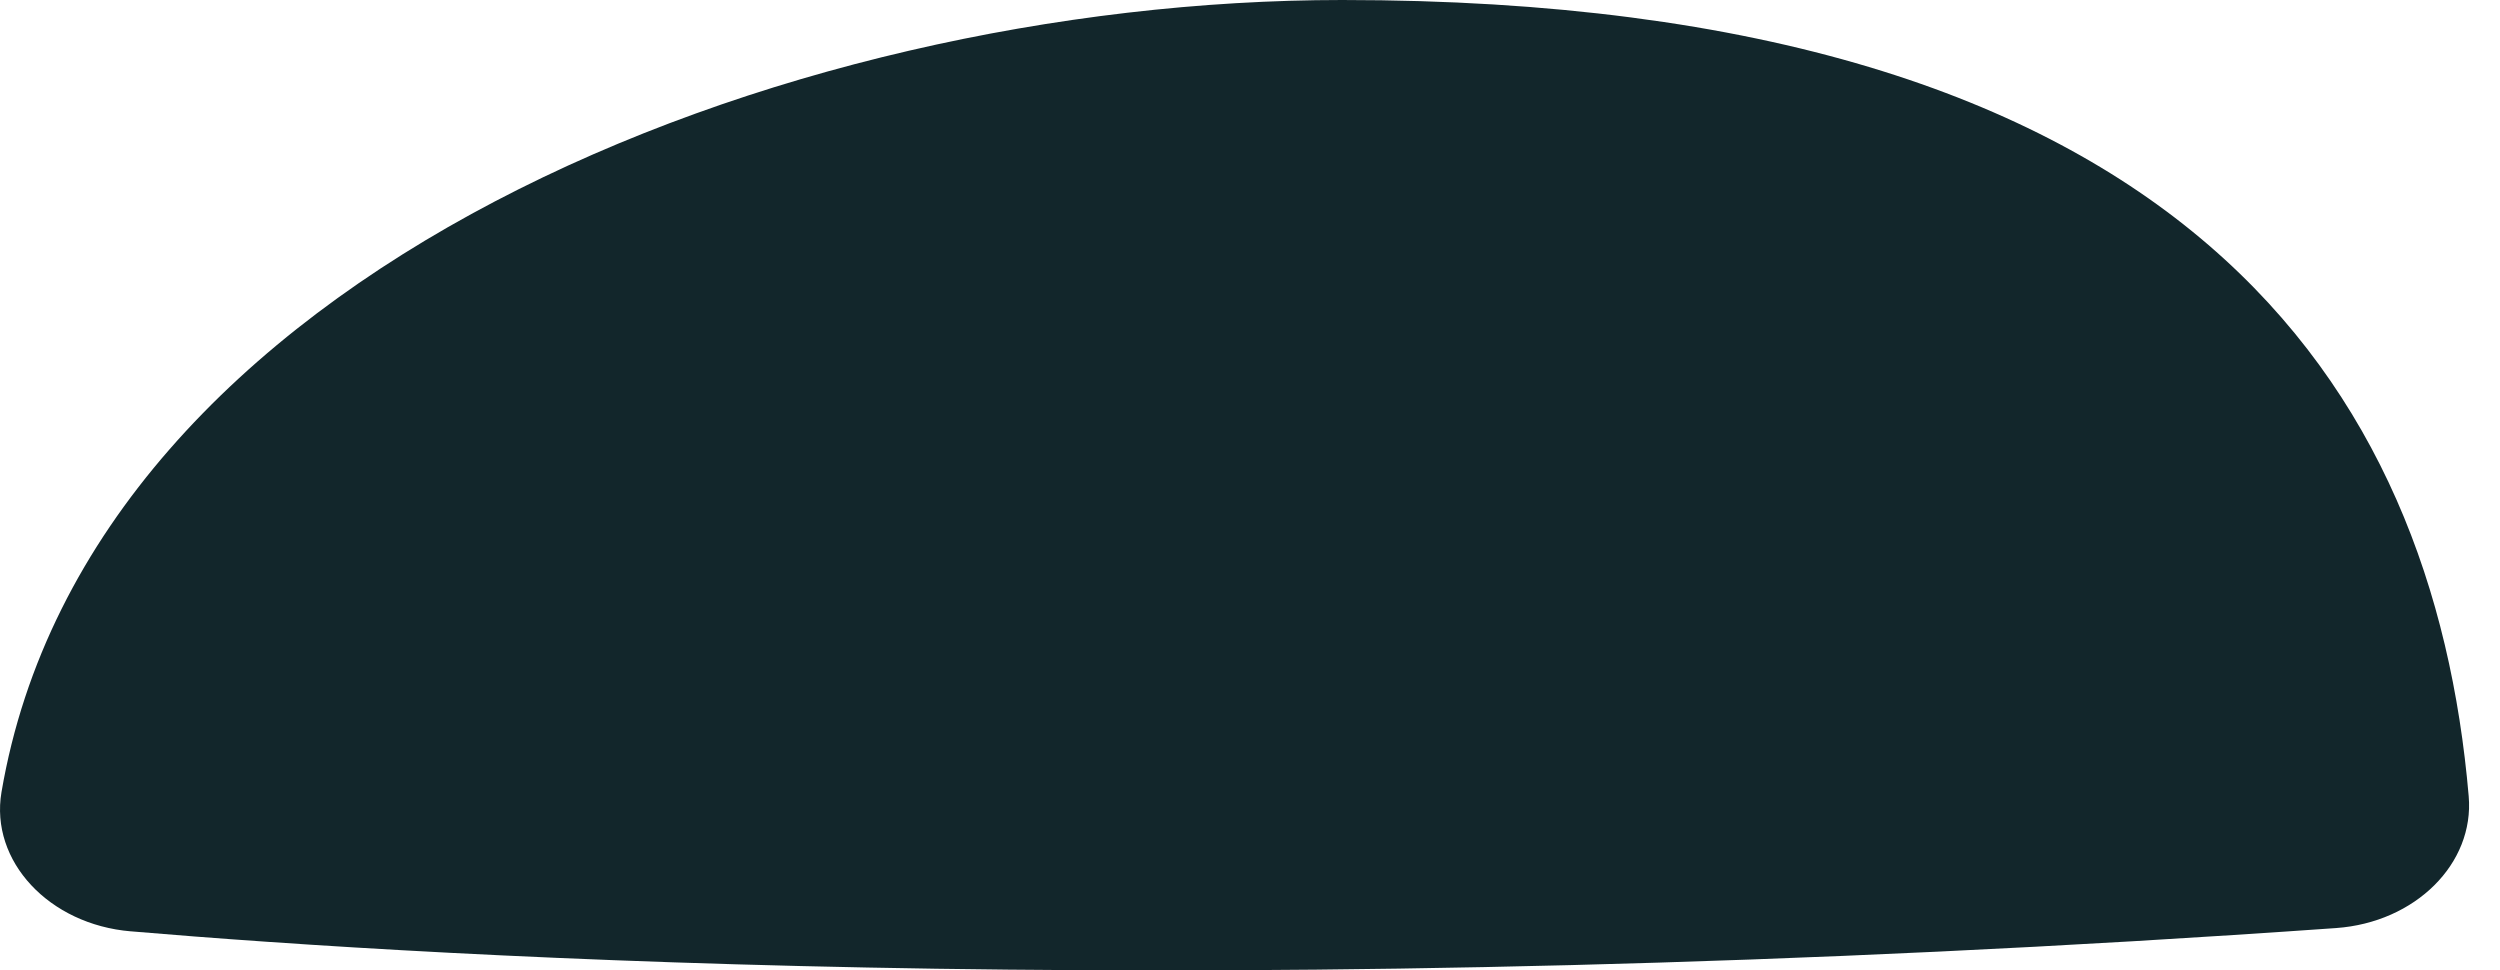 <?xml version="1.0" encoding="utf-8"?>
<svg xmlns="http://www.w3.org/2000/svg" fill="none" height="100%" overflow="visible" preserveAspectRatio="none" style="display: block;" viewBox="0 0 67 26" width="100%">
<path d="M3.512 24.96C11.752 25.663 33.124 26.959 62.607 24.872C64.729 24.721 66.318 23.146 66.161 21.338C65.22 10.396 58.569 0 35.969 0C20.961 0 2.413 7.313 0.04 21.229C-0.274 23.078 1.315 24.776 3.505 24.96H3.512Z" fill="#12262B" id="Vector"/>
</svg>